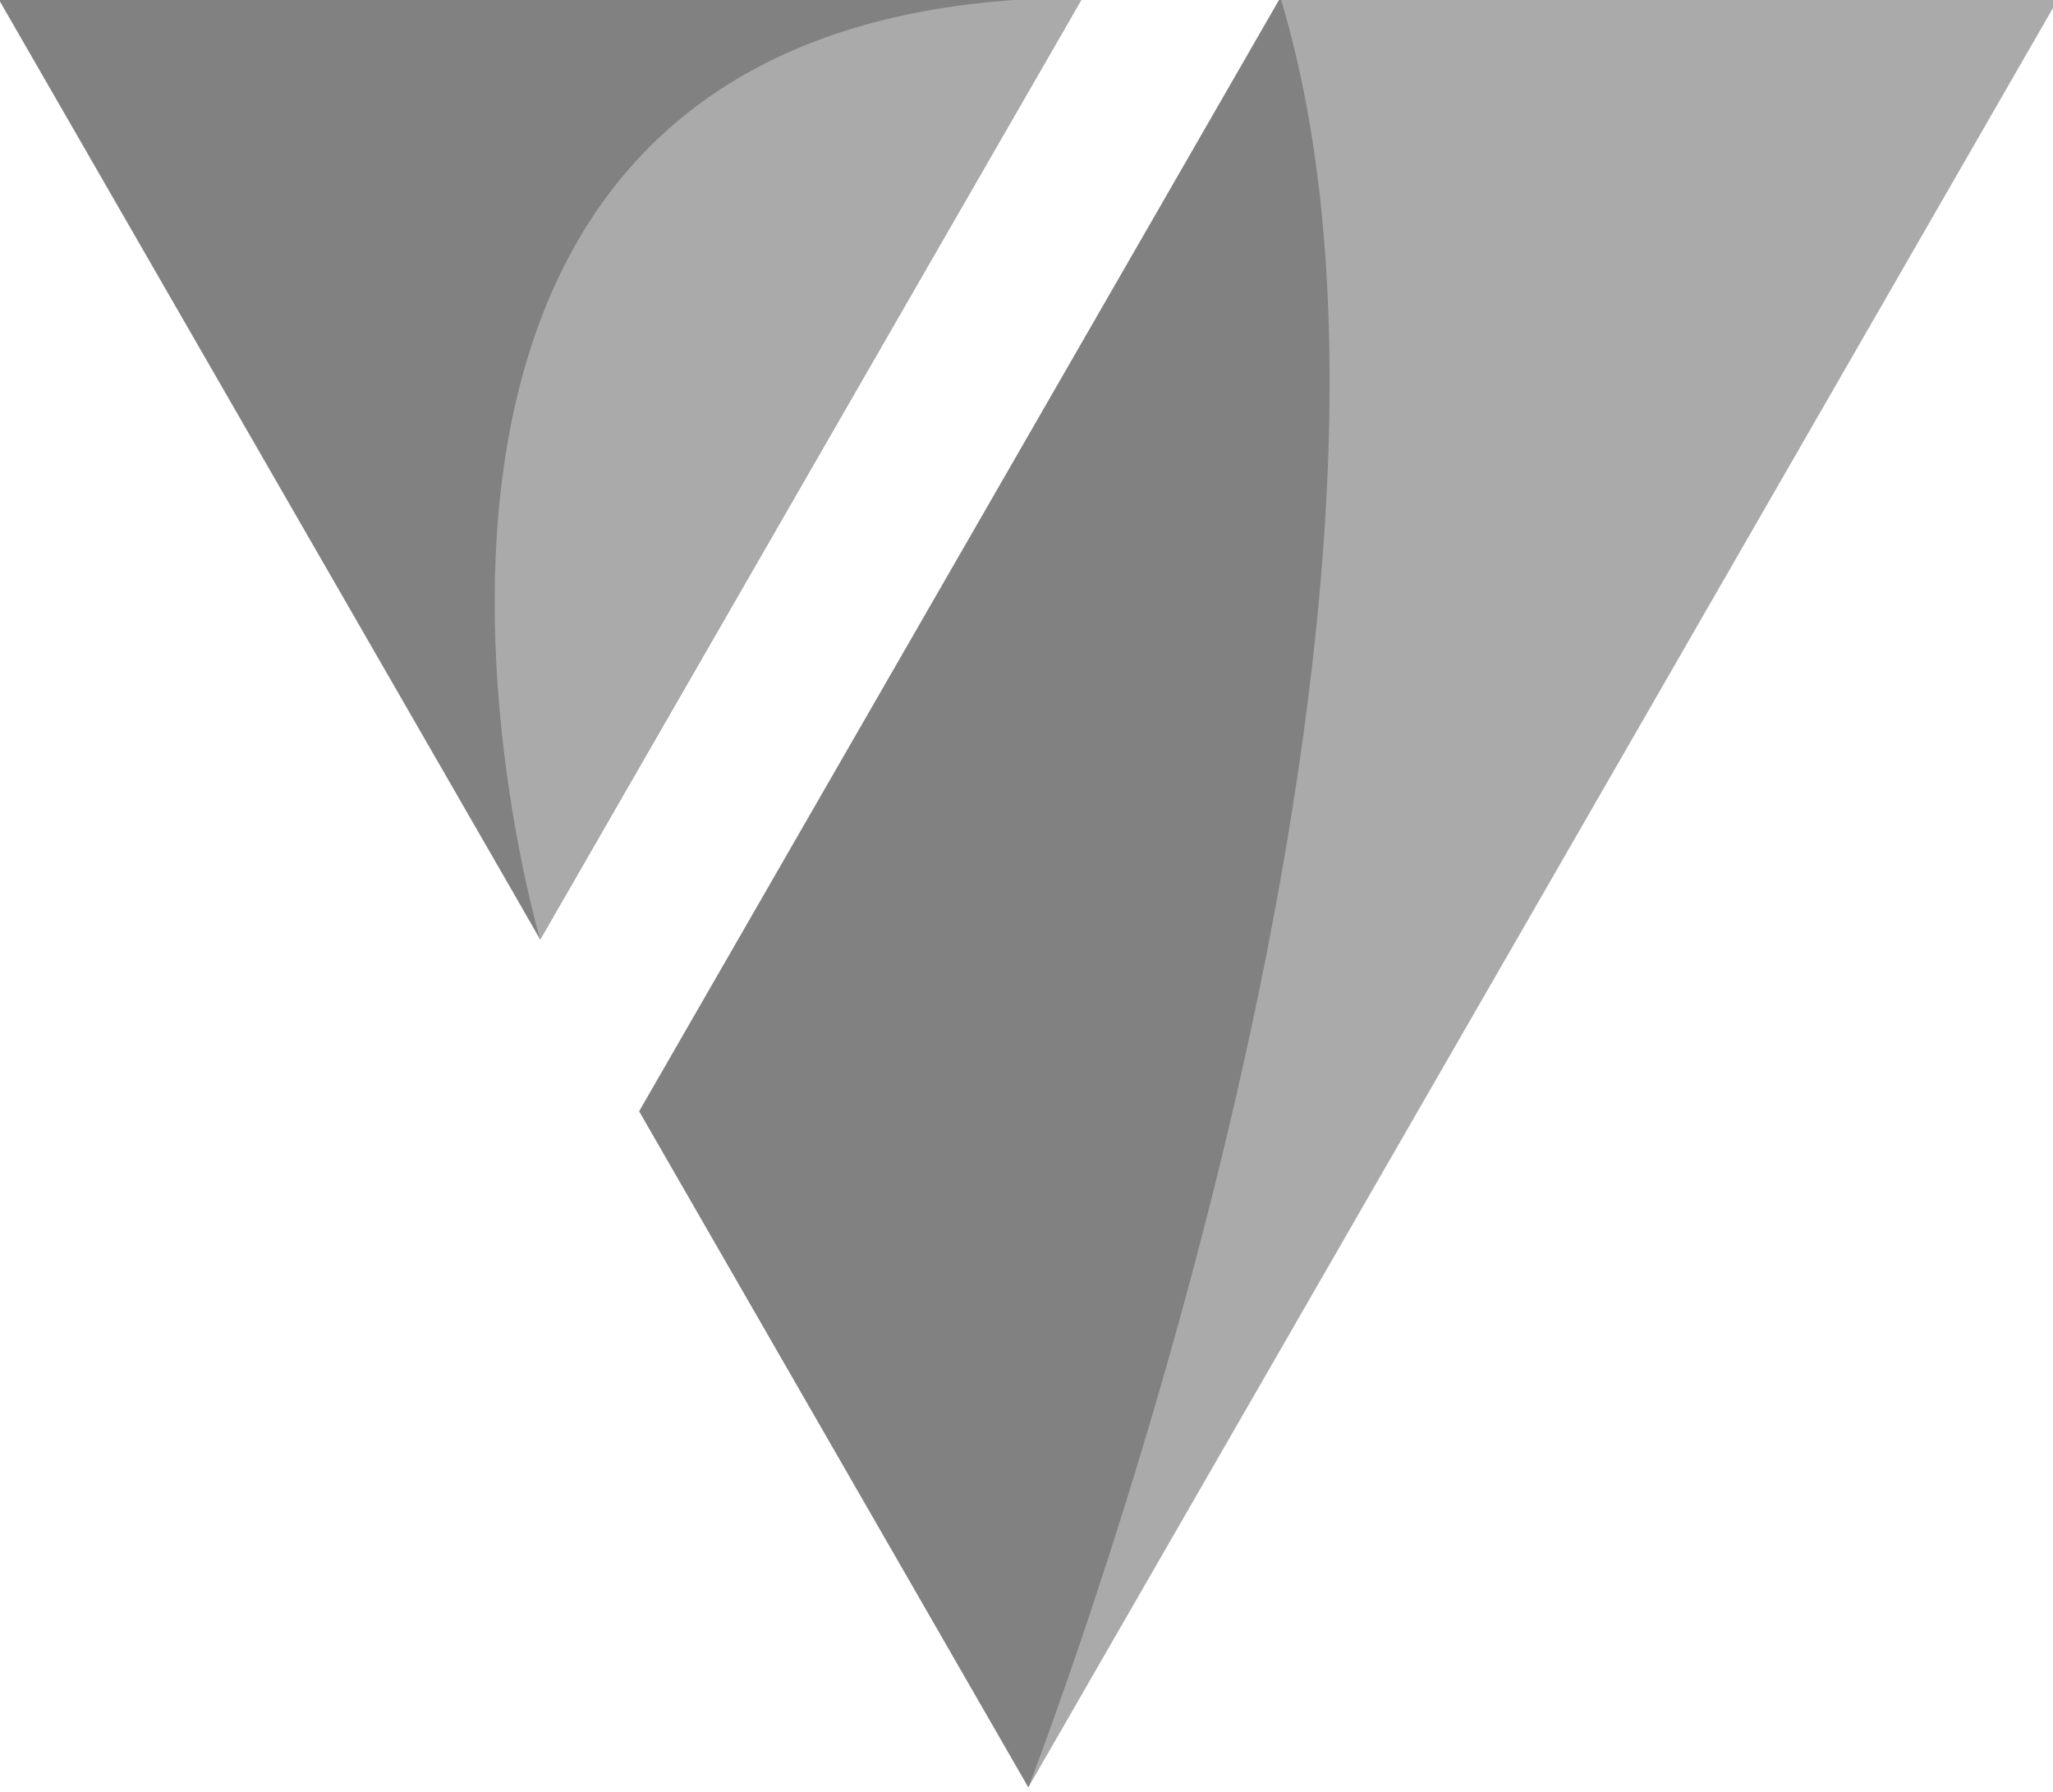 <svg xmlns="http://www.w3.org/2000/svg" width="165" height="144" viewBox="0 0 165 144" fill="none"><g clip-path="url(#clip0_12132_269)"><path d="M84.404 31.958L51.375 89.308L82.65 143.633L124.073 71.723L165.477 -0.188H102.909L84.404 31.958Z" fill="#AAAAAA"></path><path d="M41.243 71.723L43.413 75.505L74.31 21.841L87.005 -0.188H82.648H-0.18L41.243 71.723Z" fill="#818181"></path><path d="M102.909 -0.188C118.565 51.453 82.65 143.633 82.65 143.633L51.375 89.308L102.909 -0.188Z" fill="#818181"></path><path d="M87.004 -0.188C21.041 -0.188 43.412 75.505 43.412 75.505L87.004 -0.188Z" fill="#AAAAAA"></path></g><defs><clipPath id="clip0_12132_269"><rect width="165" height="144" fill="white"></rect></clipPath></defs></svg>